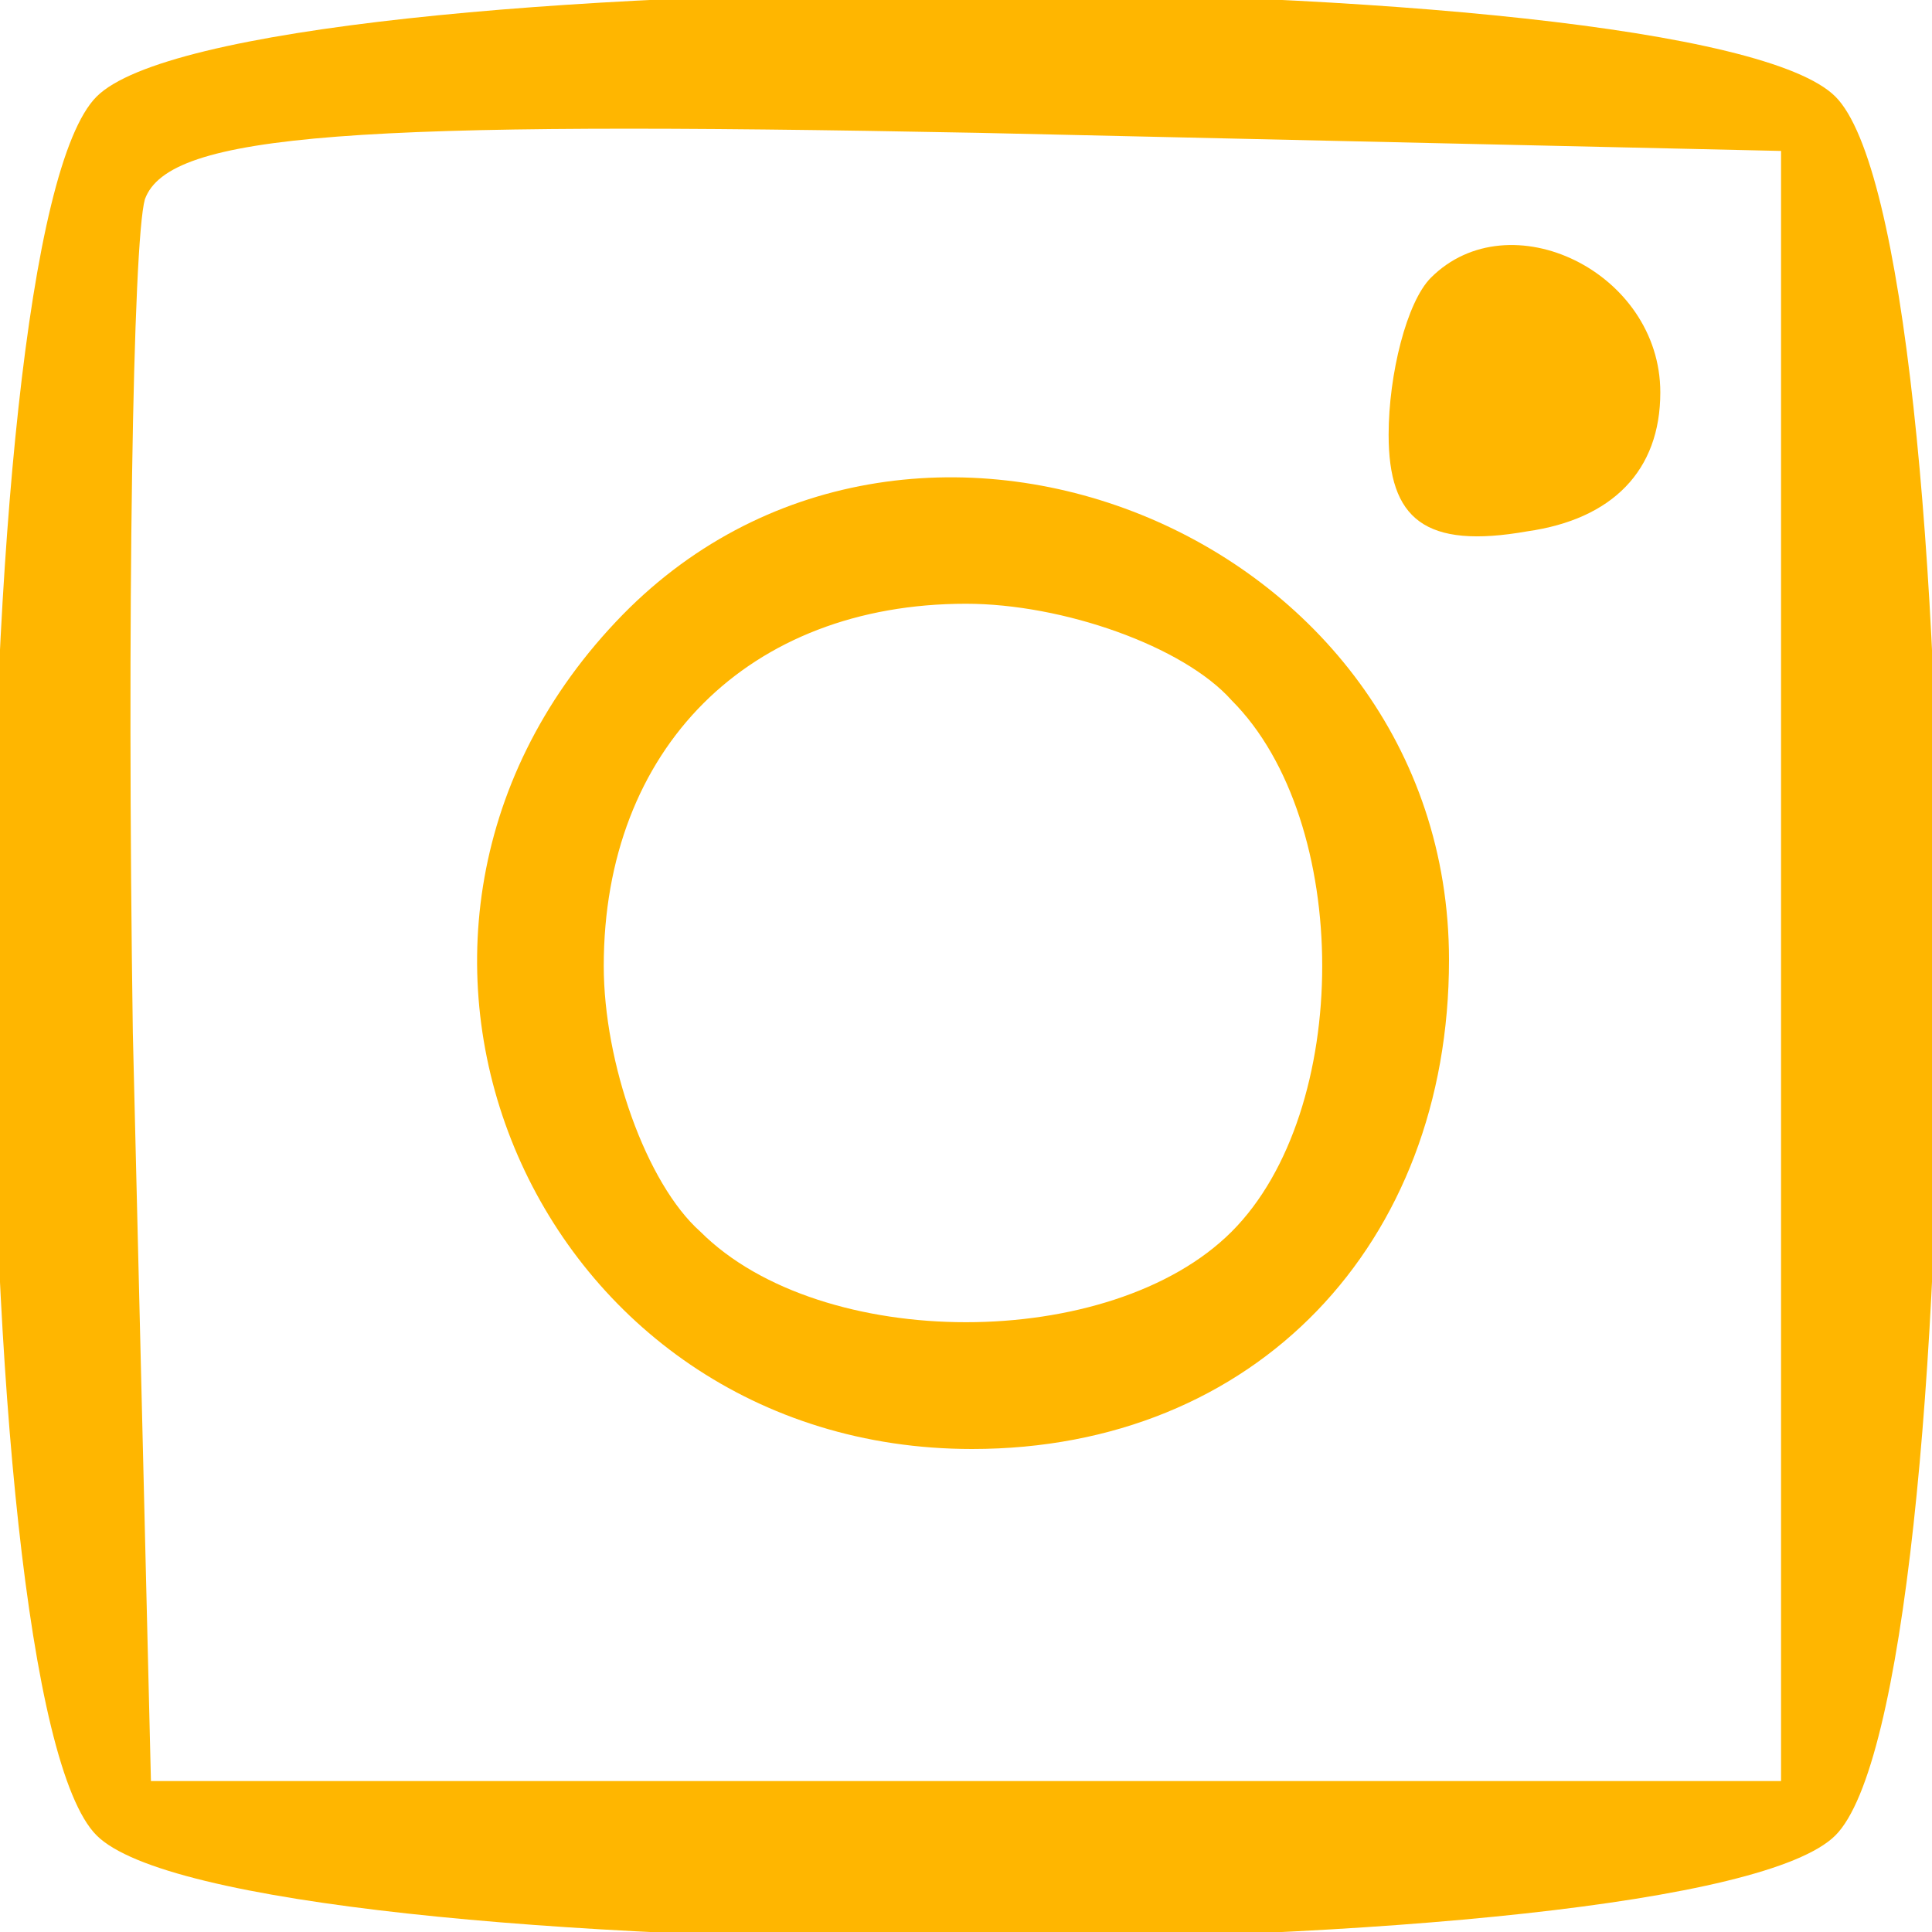 <?xml version="1.0" standalone="no"?>
<!DOCTYPE svg PUBLIC "-//W3C//DTD SVG 20010904//EN"
 "http://www.w3.org/TR/2001/REC-SVG-20010904/DTD/svg10.dtd">
<svg version="1.0" xmlns="http://www.w3.org/2000/svg"
 width="32pt" height="32pt" viewBox="0 0 32 32"
 preserveAspectRatio="xMidYMid meet">

<g transform="translate(0,32) scale(0.1,-0.1)"
fill="#ffb600" stroke="none">
<path d="M16 304 c-23 -23 -23 -265 0 -288 23 -23 265 -23 288 0 23 23 23 265
0 288 -23 23 -265 23 -288 0z m279 -144 l0 -135 -135 0 -135 0 -3 124 c-1 69
0 131 2 138 4 11 35 13 138 11 l133 -3 0 -135z"/>
<path d="M237 274 c-4 -4 -7 -16 -7 -26 0 -14 6 -19 23 -16 14 2 22 10 22 23
0 20 -25 32 -38 19z"/>
<path d="M102 217 c-50 -53 -13 -137 59 -137 47 0 79 34 79 81 0 71 -90 107
-138 56z m102 -13 c20 -20 20 -68 0 -88 -20 -20 -68 -20 -88 0 -9 8 -16 28
-16 44 0 36 24 60 60 60 16 0 36 -7 44 -16z"/>
</g>
</svg>
